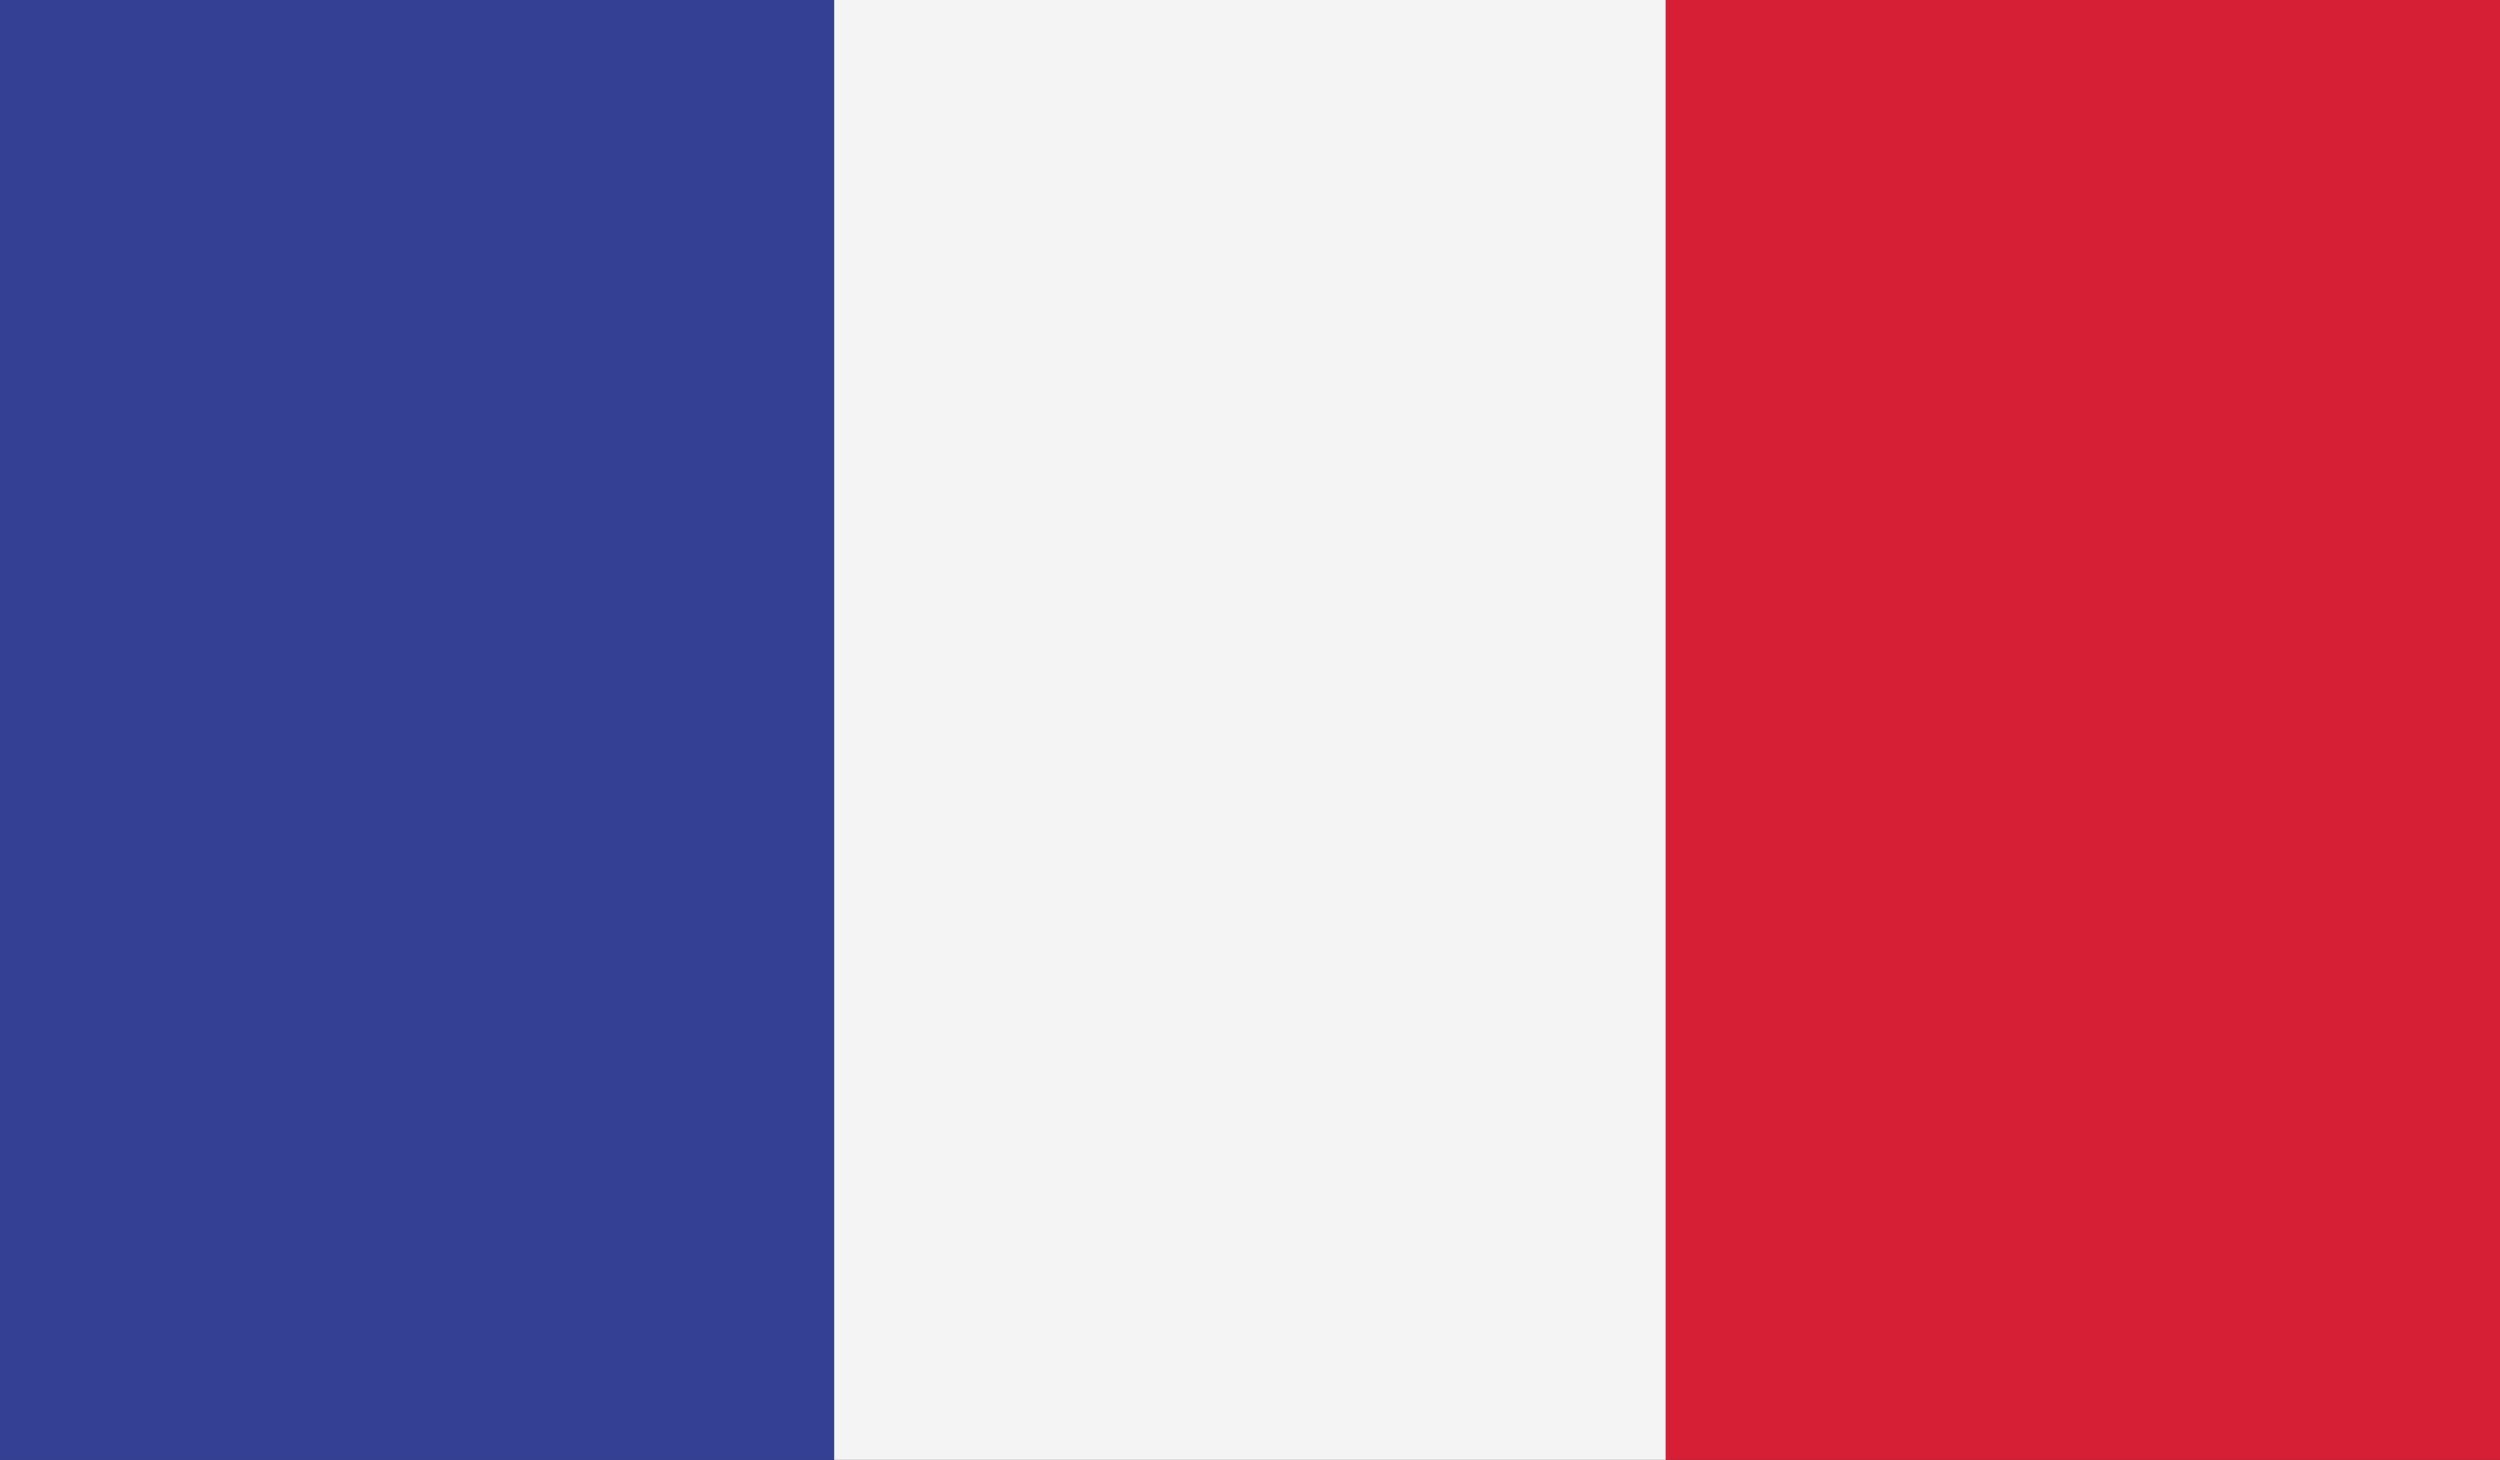 <?xml version="1.0" encoding="UTF-8"?>
<svg id="b" data-name="Layer 1" xmlns="http://www.w3.org/2000/svg" viewBox="0 0 97.1 56.7">
  <rect x="0" y="0" width="97.1" height="56.7" fill="#333333" stroke="none"/>
  <defs>
    <style>
      .c {
        fill: #d61e34;
      }

      .c, .d, .e {
        fill-rule: evenodd;
        stroke-width: 0px;
      }

      .d {
        fill: #f4f4f4;
      }

      .e {
        fill: #334094;
      }
    </style>
  </defs>
  <polygon class="e" points="0 56.7 32.4 56.7 32.4 0 0 0 0 56.7 0 56.7"/>
  <polygon class="d" points="32.4 56.7 64.7 56.7 64.7 0 32.4 0 32.4 56.7 32.4 56.7"/>
  <polygon class="c" points="64.7 56.7 97.1 56.7 97.1 0 64.7 0 64.7 56.7 64.7 56.7"/>
</svg>